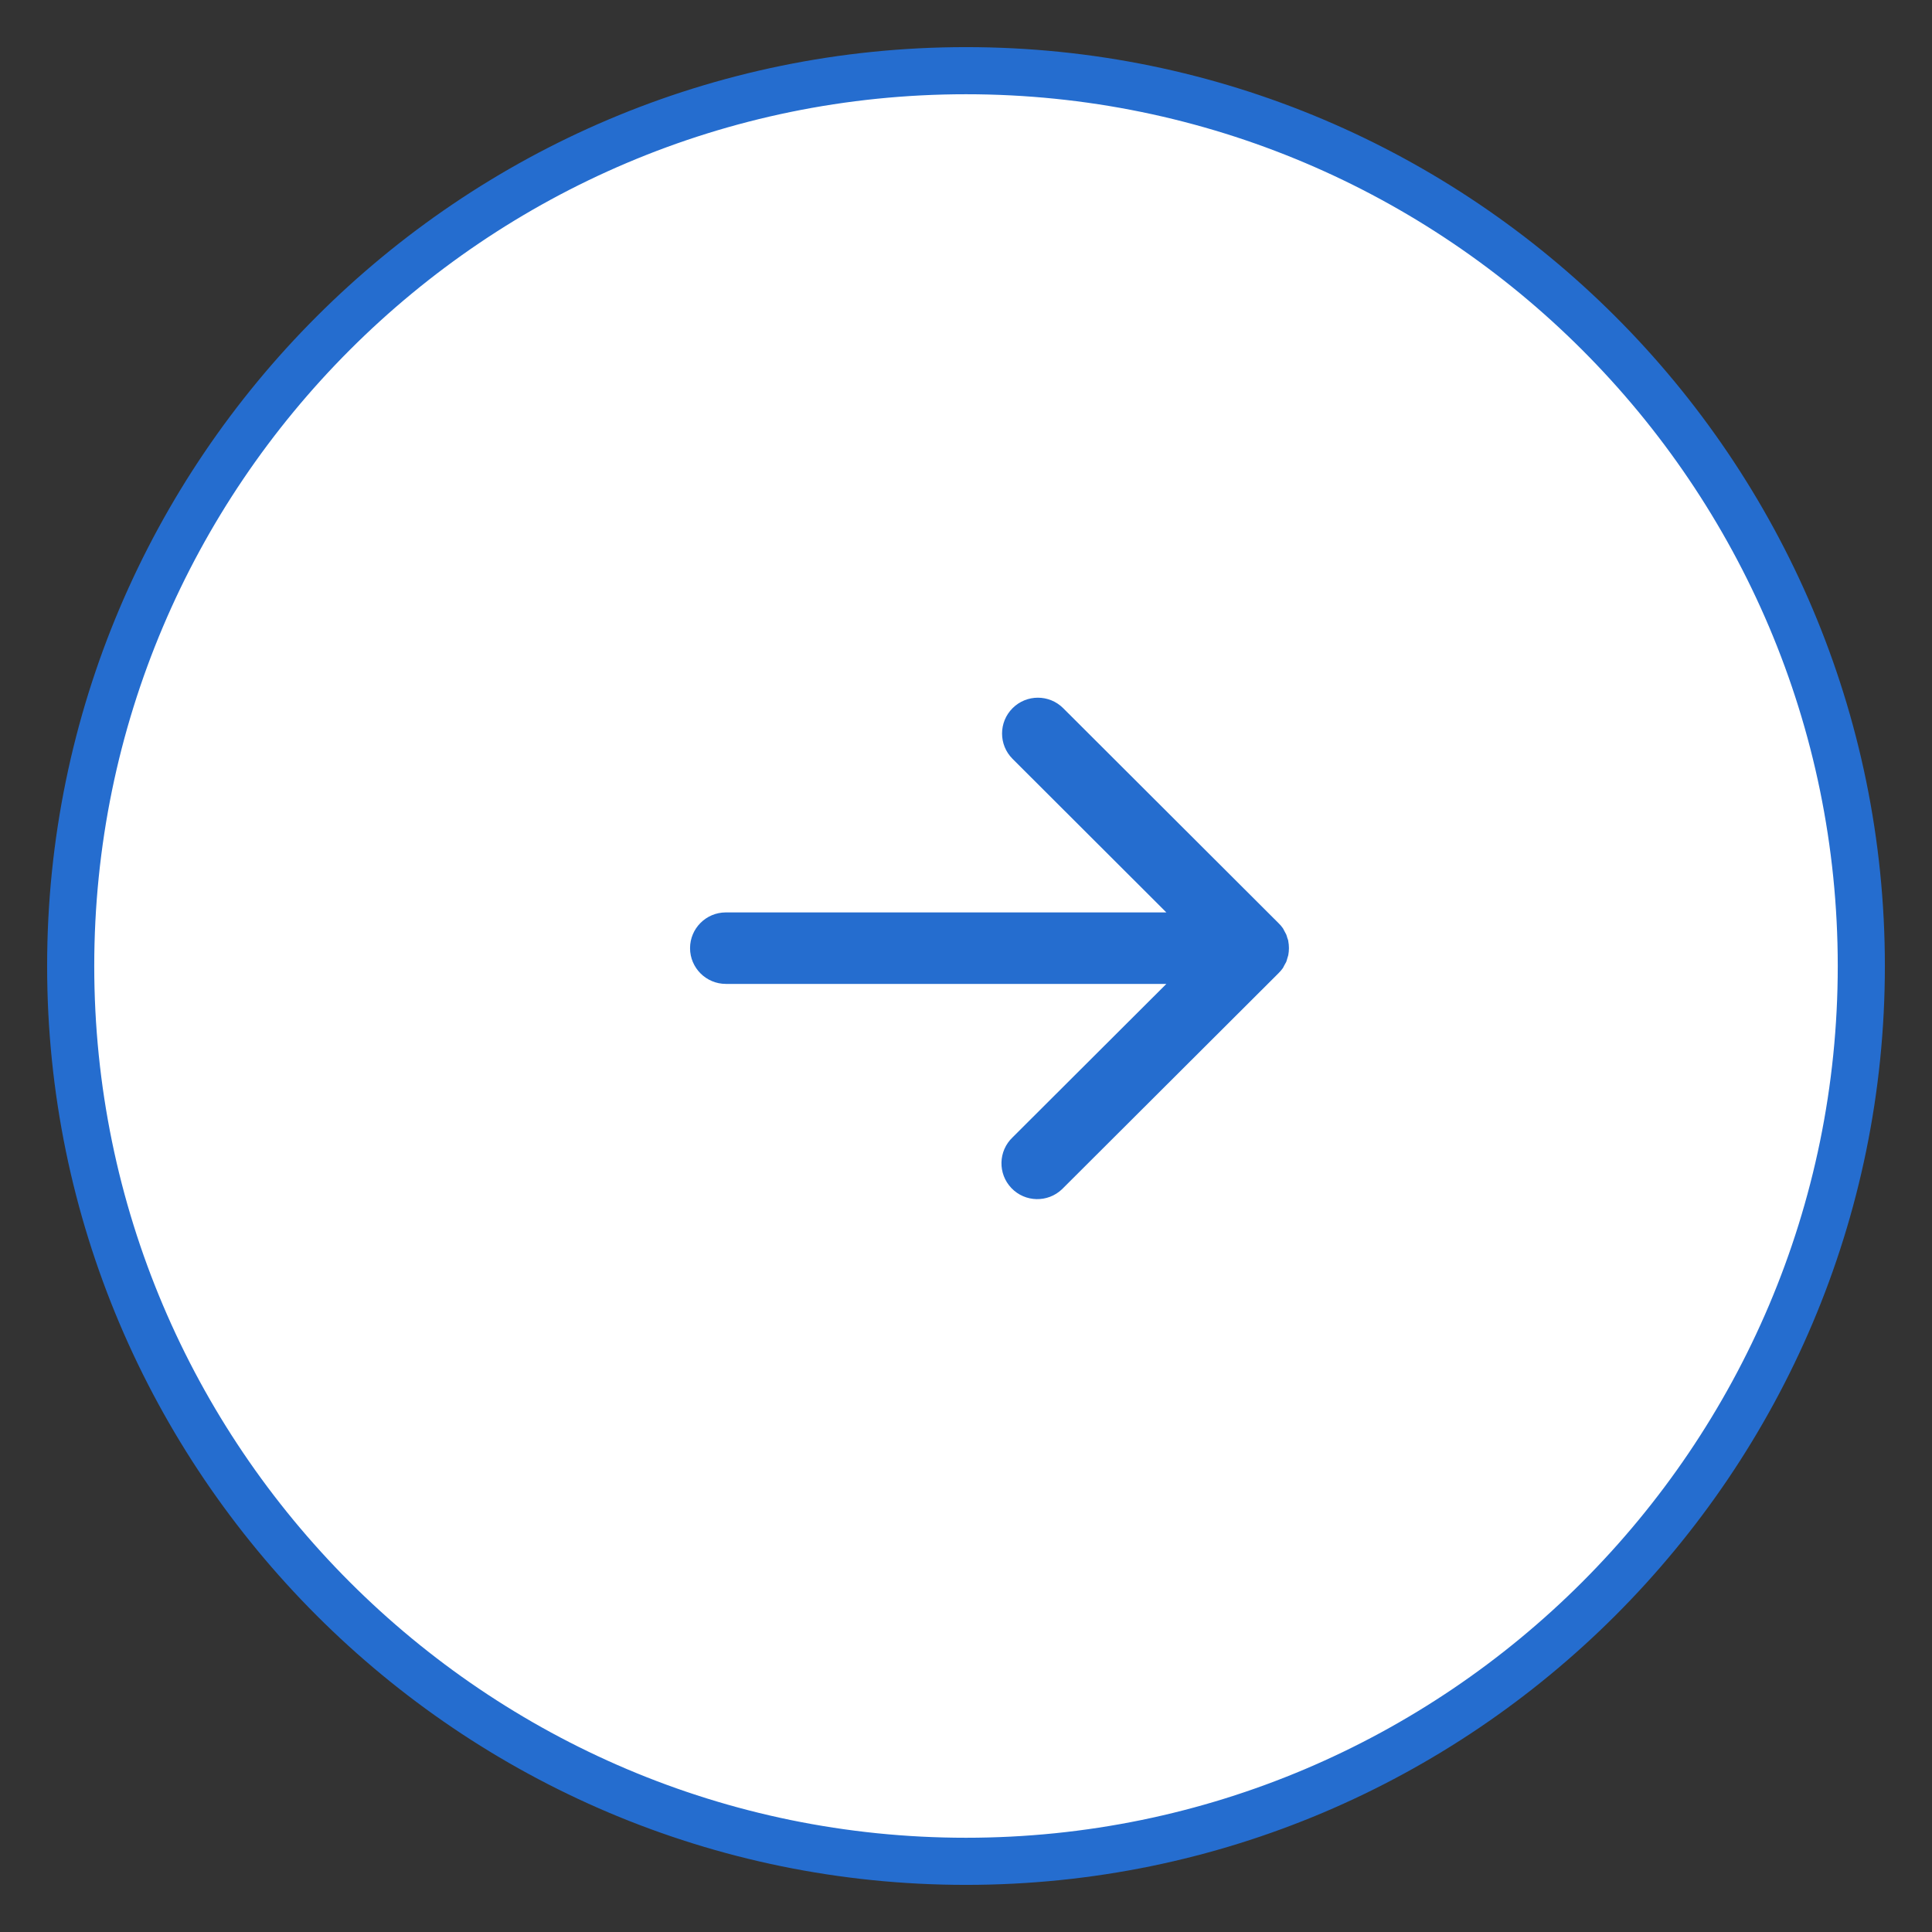 <?xml version="1.0" encoding="UTF-8"?><svg id="a" xmlns="http://www.w3.org/2000/svg" width="41" height="41" viewBox="0 0 41 41"><rect x="0" y="0" width="41" height="41" fill="#333333" stroke="none"/><defs><style>.d{fill-rule:evenodd;}.d,.e{fill:#256dcf;}.d,.e,.f{stroke-width:0px;}.f{fill:#fff;}</style></defs><g id="b"><circle class="f" cx="20.5" cy="20.5" r="19"/><path class="e" d="M20.5,40C9.748,40,1,31.252,1,20.5S9.748,1,20.5,1s19.5,8.748,19.5,19.5-8.748,19.5-19.5,19.5ZM20.5,2C10.299,2,2,10.299,2,20.5s8.299,18.5,18.5,18.5,18.5-8.299,18.5-18.5S30.701,2,20.5,2Z"/></g><path id="c" class="d" d="M14.644,20.121c0,.419.341.759.76.759h9.348l-3.264,3.257c-.304.29-.315.771-.025,1.075.29.304.771.315,1.075.025.009-.008.017-.017.025-.025l4.563-4.553h0c.037-.036.07-.074.1-.116.012-.02.021-.039.031-.06.014-.023.027-.046.039-.07.01-.026.016-.053.024-.079s.014-.041.019-.063c.019-.099.019-.201,0-.3,0-.021-.013-.042-.019-.063s-.014-.053-.024-.077c-.012-.025-.025-.049-.039-.073-.01-.017-.019-.039-.031-.058-.029-.042-.063-.081-.1-.116h0l-4.563-4.555c-.297-.297-.778-.297-1.075,0s-.297.778,0,1.075l3.264,3.259h-9.352c-.418.002-.756.341-.756.759Z"/></svg>